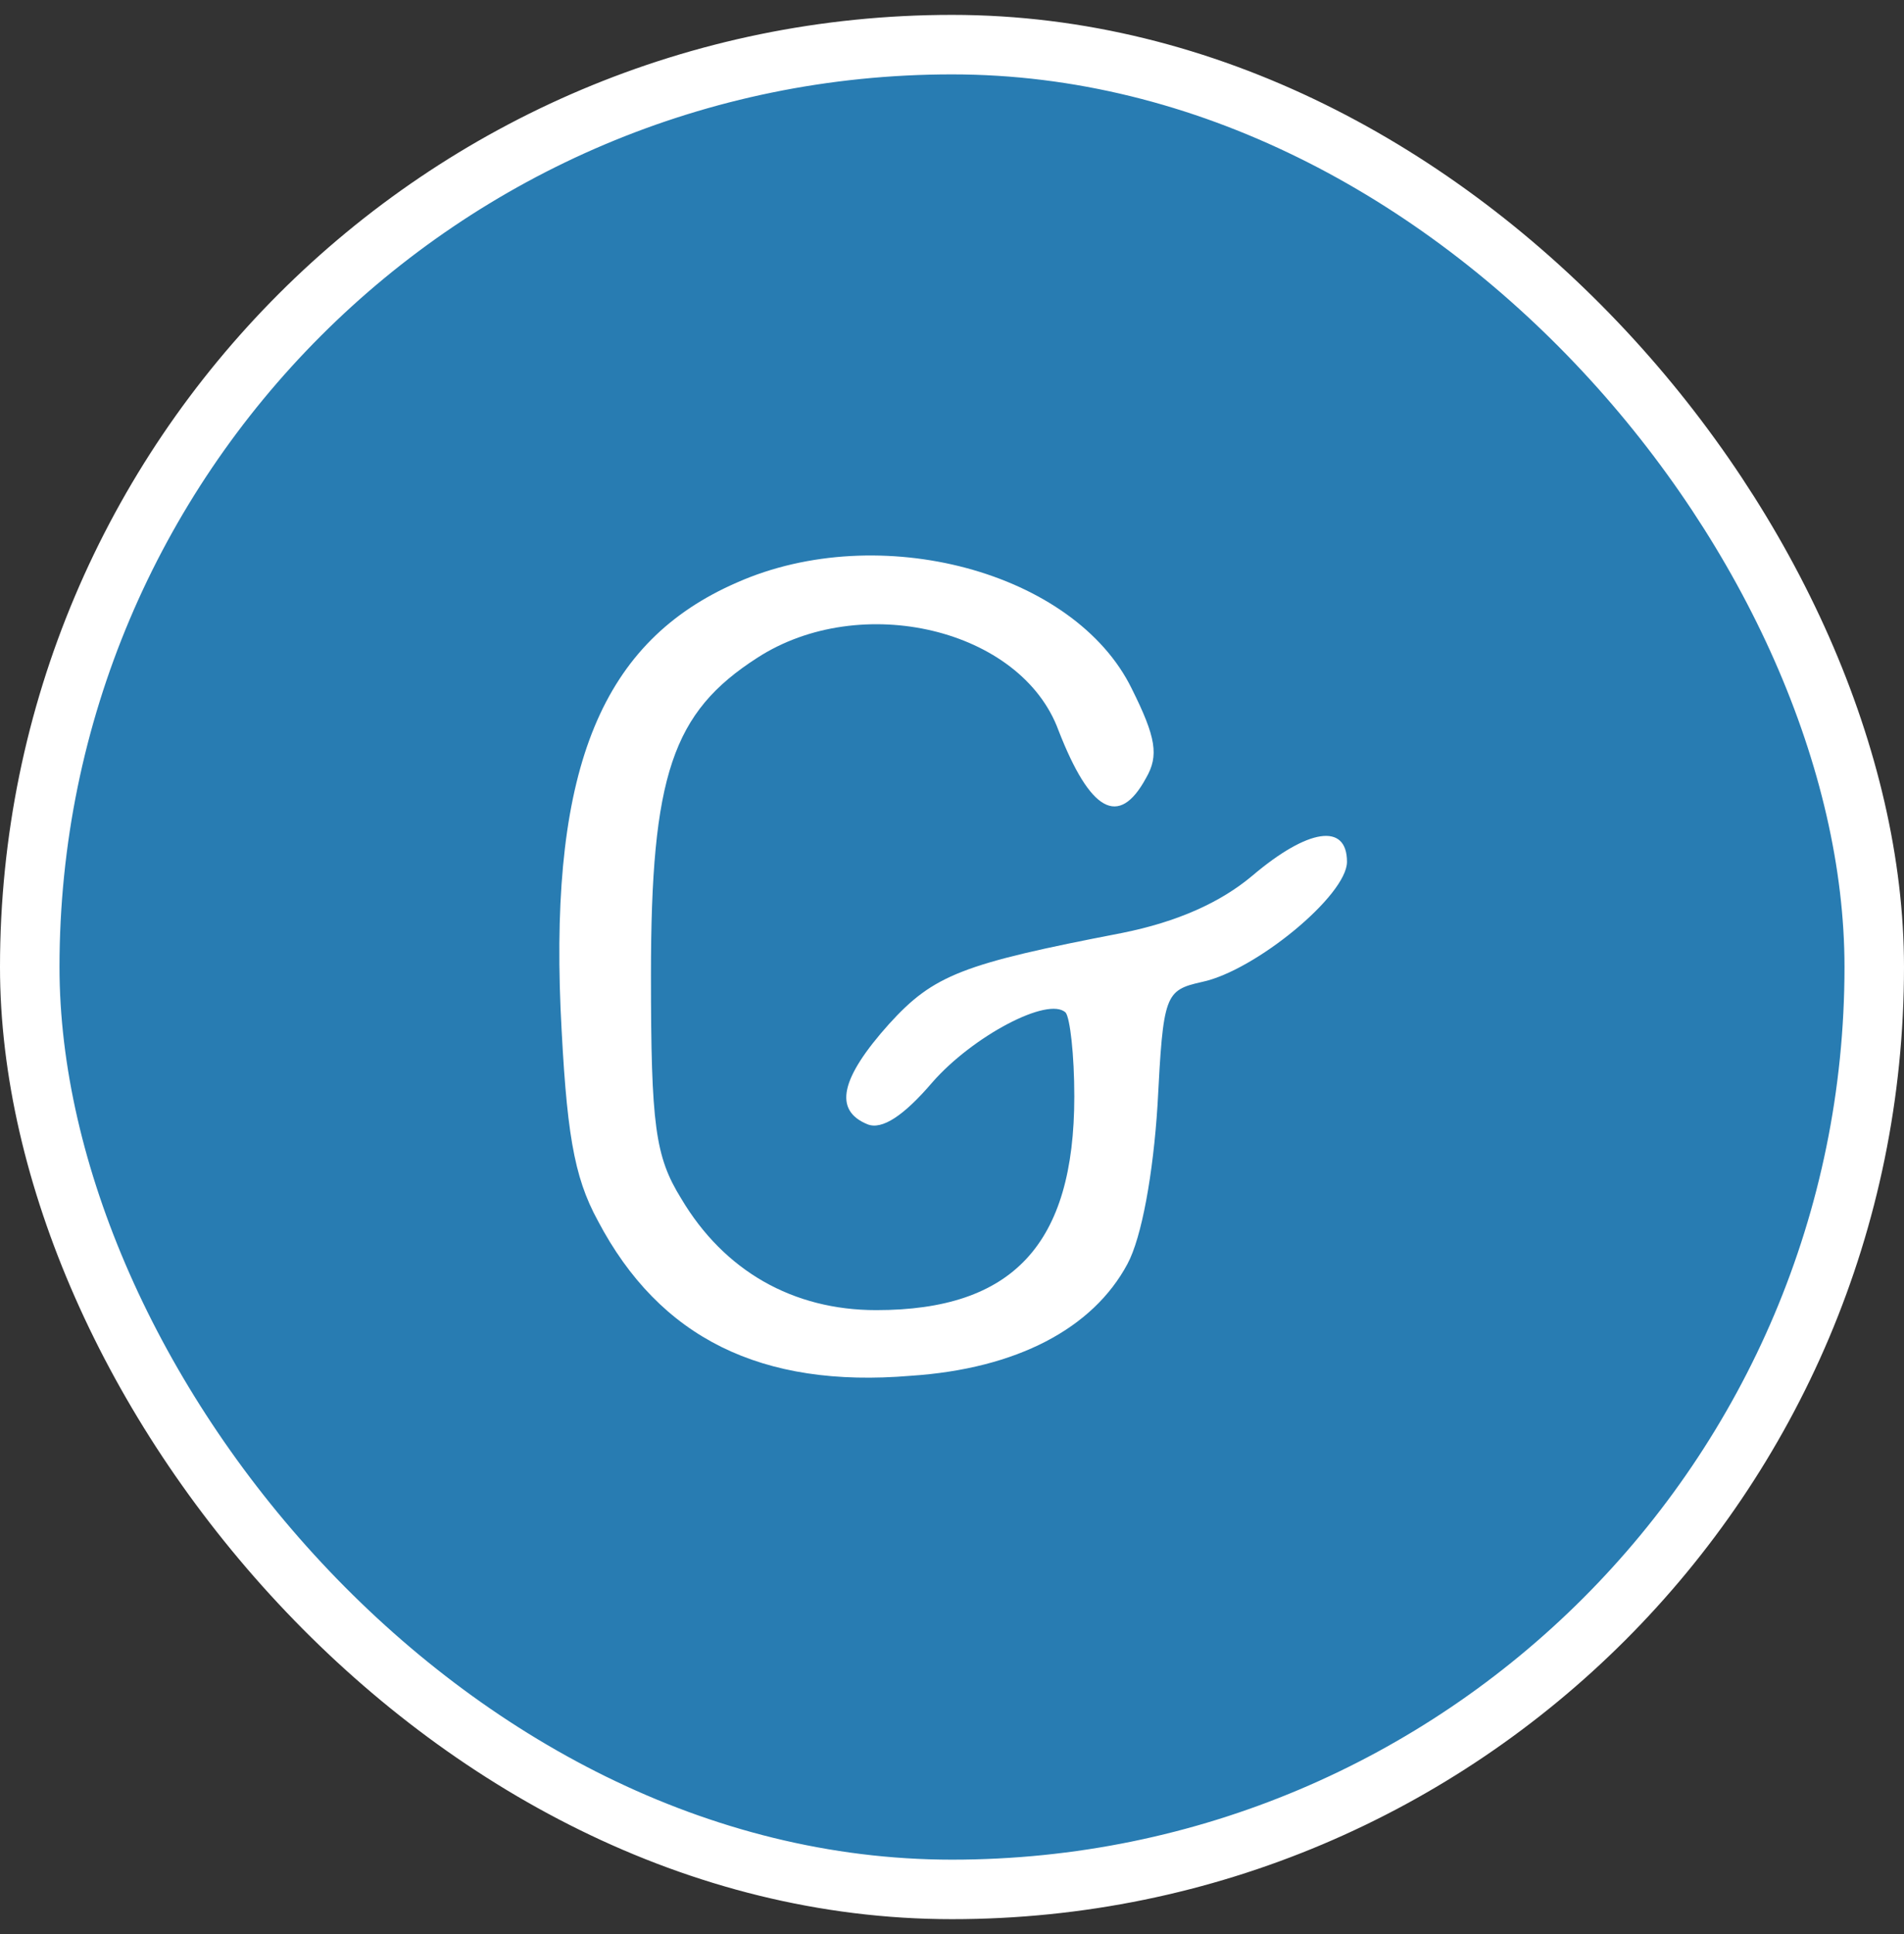 <svg width="64" height="65" viewBox="0 0 64 65" fill="none" xmlns="http://www.w3.org/2000/svg">
<rect x="0" y="0" width="64" height="65" fill="#333333" stroke="none"/>
<rect x="1" y="1.5" width="62" height="62" rx="31" fill="#287CB2"/>
<rect x="1" y="1.5" width="62" height="62" rx="31" stroke="white" stroke-width="2"/>
<path d="M24.775 19.576C20.241 21.547 18.504 25.772 18.842 33.892C19.035 38.023 19.276 39.525 20.096 41.027C22.17 44.97 25.595 46.66 30.612 46.238C34.182 46.003 36.739 44.642 37.896 42.482C38.379 41.59 38.765 39.431 38.909 37.131C39.102 33.423 39.151 33.282 40.405 33.001C42.19 32.625 45.277 30.09 45.277 28.964C45.277 27.649 43.974 27.837 42.093 29.433C41.032 30.325 39.585 30.982 37.703 31.358C32.349 32.39 31.384 32.766 29.889 34.409C28.248 36.239 28.007 37.319 29.165 37.788C29.647 37.976 30.371 37.507 31.336 36.38C32.686 34.831 35.243 33.47 35.822 34.033C35.967 34.221 36.111 35.441 36.111 36.85C36.111 41.825 34.037 44.031 29.454 44.031C26.656 44.031 24.341 42.717 22.894 40.276C22.025 38.868 21.881 37.835 21.881 32.766C21.881 26.053 22.604 23.941 25.451 22.11C28.924 19.857 34.327 21.125 35.581 24.551C36.642 27.274 37.607 27.837 38.523 26.147C38.958 25.396 38.861 24.786 38.041 23.143C36.111 19.2 29.551 17.463 24.775 19.576Z" fill="white"/>
</svg>
